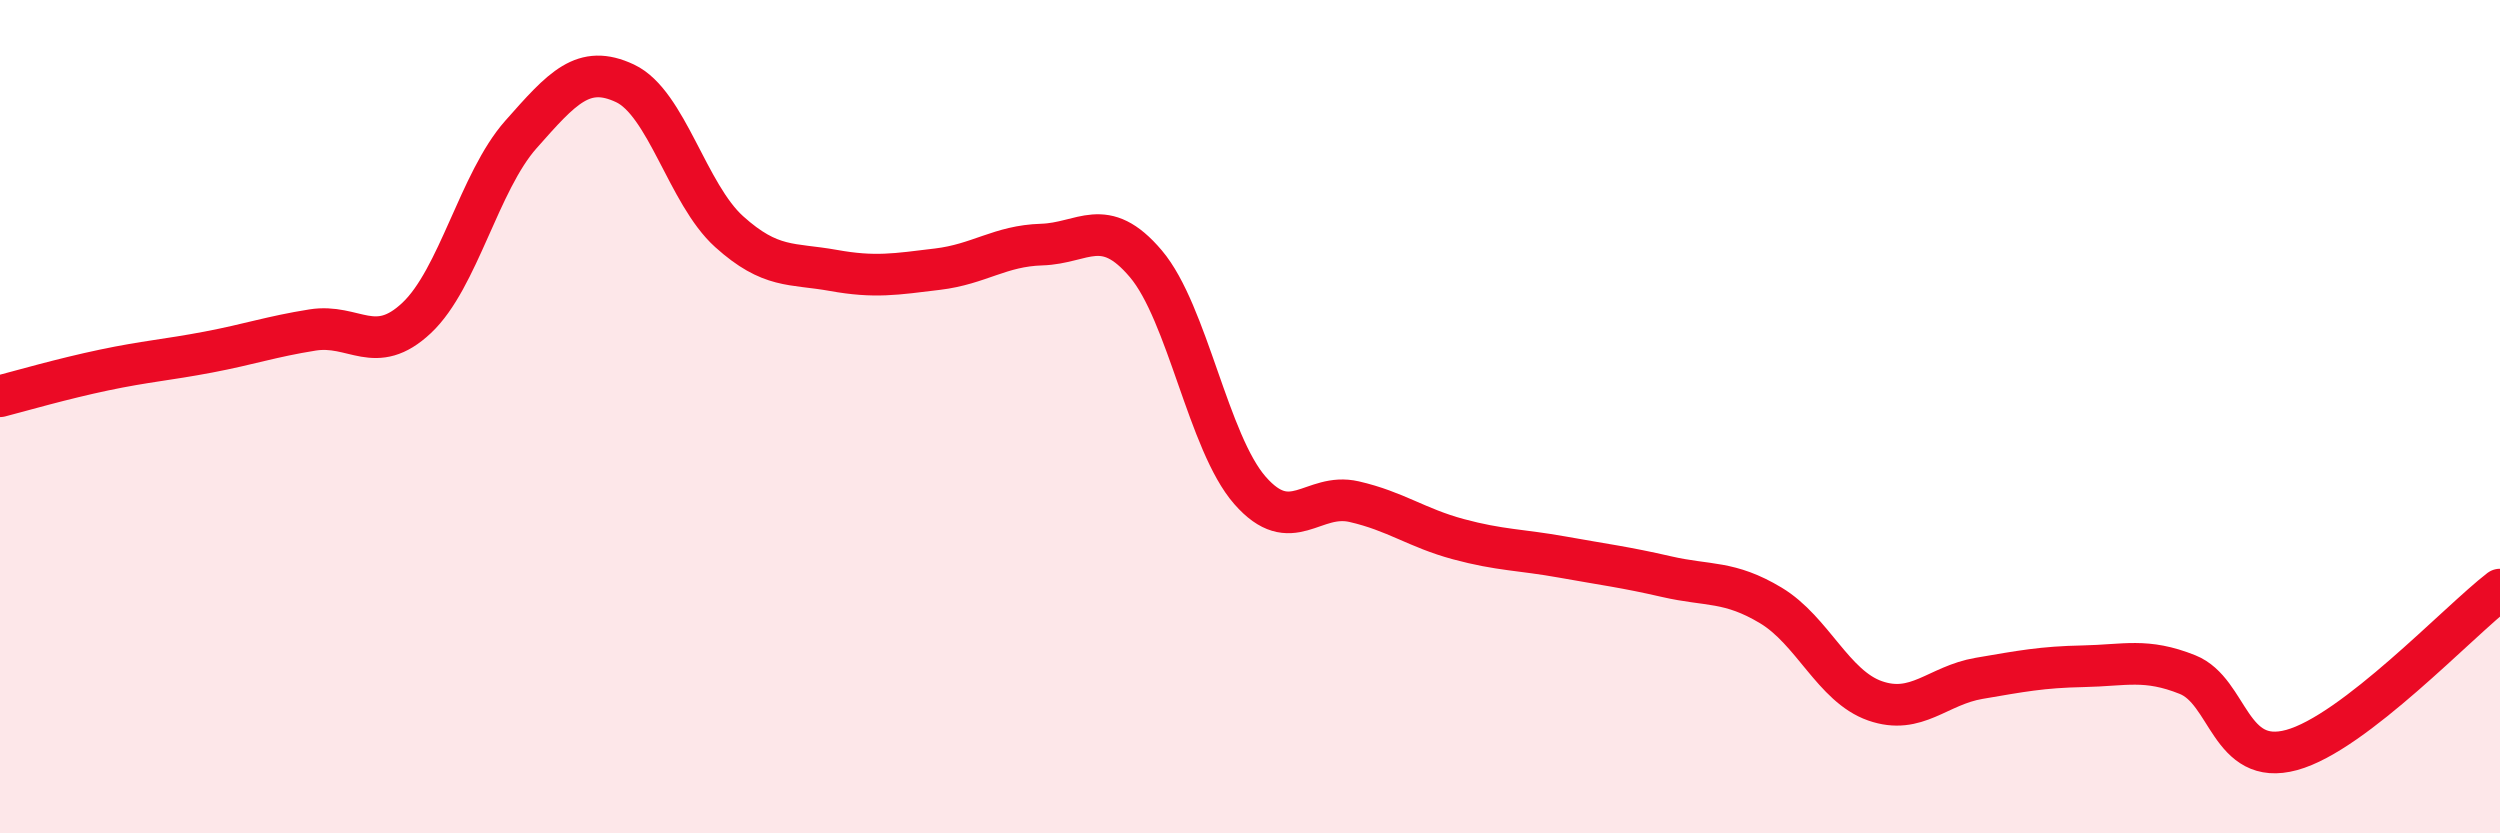 
    <svg width="60" height="20" viewBox="0 0 60 20" xmlns="http://www.w3.org/2000/svg">
      <path
        d="M 0,9.51 C 0.5,9.38 1.5,9.09 2.5,8.88 C 3.5,8.67 4,8.64 5,8.45 C 6,8.26 6.5,8.08 7.5,7.92 C 8.5,7.76 9,8.57 10,7.63 C 11,6.69 11.5,4.36 12.5,3.23 C 13.5,2.1 14,1.53 15,2 C 16,2.47 16.5,4.66 17.5,5.56 C 18.5,6.46 19,6.31 20,6.49 C 21,6.67 21.5,6.58 22.5,6.46 C 23.5,6.34 24,5.9 25,5.87 C 26,5.84 26.5,5.15 27.5,6.33 C 28.5,7.51 29,10.63 30,11.77 C 31,12.91 31.5,11.81 32.5,12.04 C 33.5,12.27 34,12.67 35,12.94 C 36,13.21 36.5,13.19 37.5,13.37 C 38.5,13.55 39,13.61 40,13.84 C 41,14.07 41.5,13.93 42.5,14.53 C 43.5,15.13 44,16.47 45,16.82 C 46,17.17 46.5,16.45 47.5,16.28 C 48.5,16.11 49,16.01 50,15.99 C 51,15.97 51.5,15.79 52.5,16.19 C 53.5,16.59 53.5,18.41 55,18 C 56.5,17.59 59,14.92 60,14.15L60 20L0 20Z"
        fill="#EB0A25"
        opacity="0.1"
        stroke-linecap="round"
        stroke-linejoin="round"
      />
      <path
        d="M 0,9.51 C 0.5,9.38 1.5,9.09 2.5,8.88 C 3.5,8.67 4,8.64 5,8.45 C 6,8.26 6.5,8.08 7.5,7.92 C 8.5,7.76 9,8.57 10,7.63 C 11,6.69 11.5,4.36 12.5,3.23 C 13.5,2.1 14,1.53 15,2 C 16,2.47 16.5,4.66 17.5,5.56 C 18.5,6.46 19,6.31 20,6.49 C 21,6.67 21.5,6.58 22.5,6.46 C 23.5,6.34 24,5.9 25,5.87 C 26,5.84 26.5,5.15 27.5,6.33 C 28.5,7.51 29,10.63 30,11.77 C 31,12.91 31.5,11.81 32.5,12.04 C 33.5,12.27 34,12.67 35,12.94 C 36,13.21 36.5,13.19 37.5,13.37 C 38.5,13.55 39,13.61 40,13.84 C 41,14.07 41.5,13.93 42.5,14.53 C 43.5,15.13 44,16.47 45,16.82 C 46,17.17 46.5,16.45 47.5,16.28 C 48.5,16.11 49,16.01 50,15.99 C 51,15.97 51.5,15.79 52.5,16.19 C 53.5,16.59 53.5,18.41 55,18 C 56.5,17.59 59,14.92 60,14.15"
        stroke="#EB0A25"
        stroke-width="1"
        fill="none"
        stroke-linecap="round"
        stroke-linejoin="round"
      />
    </svg>
  
